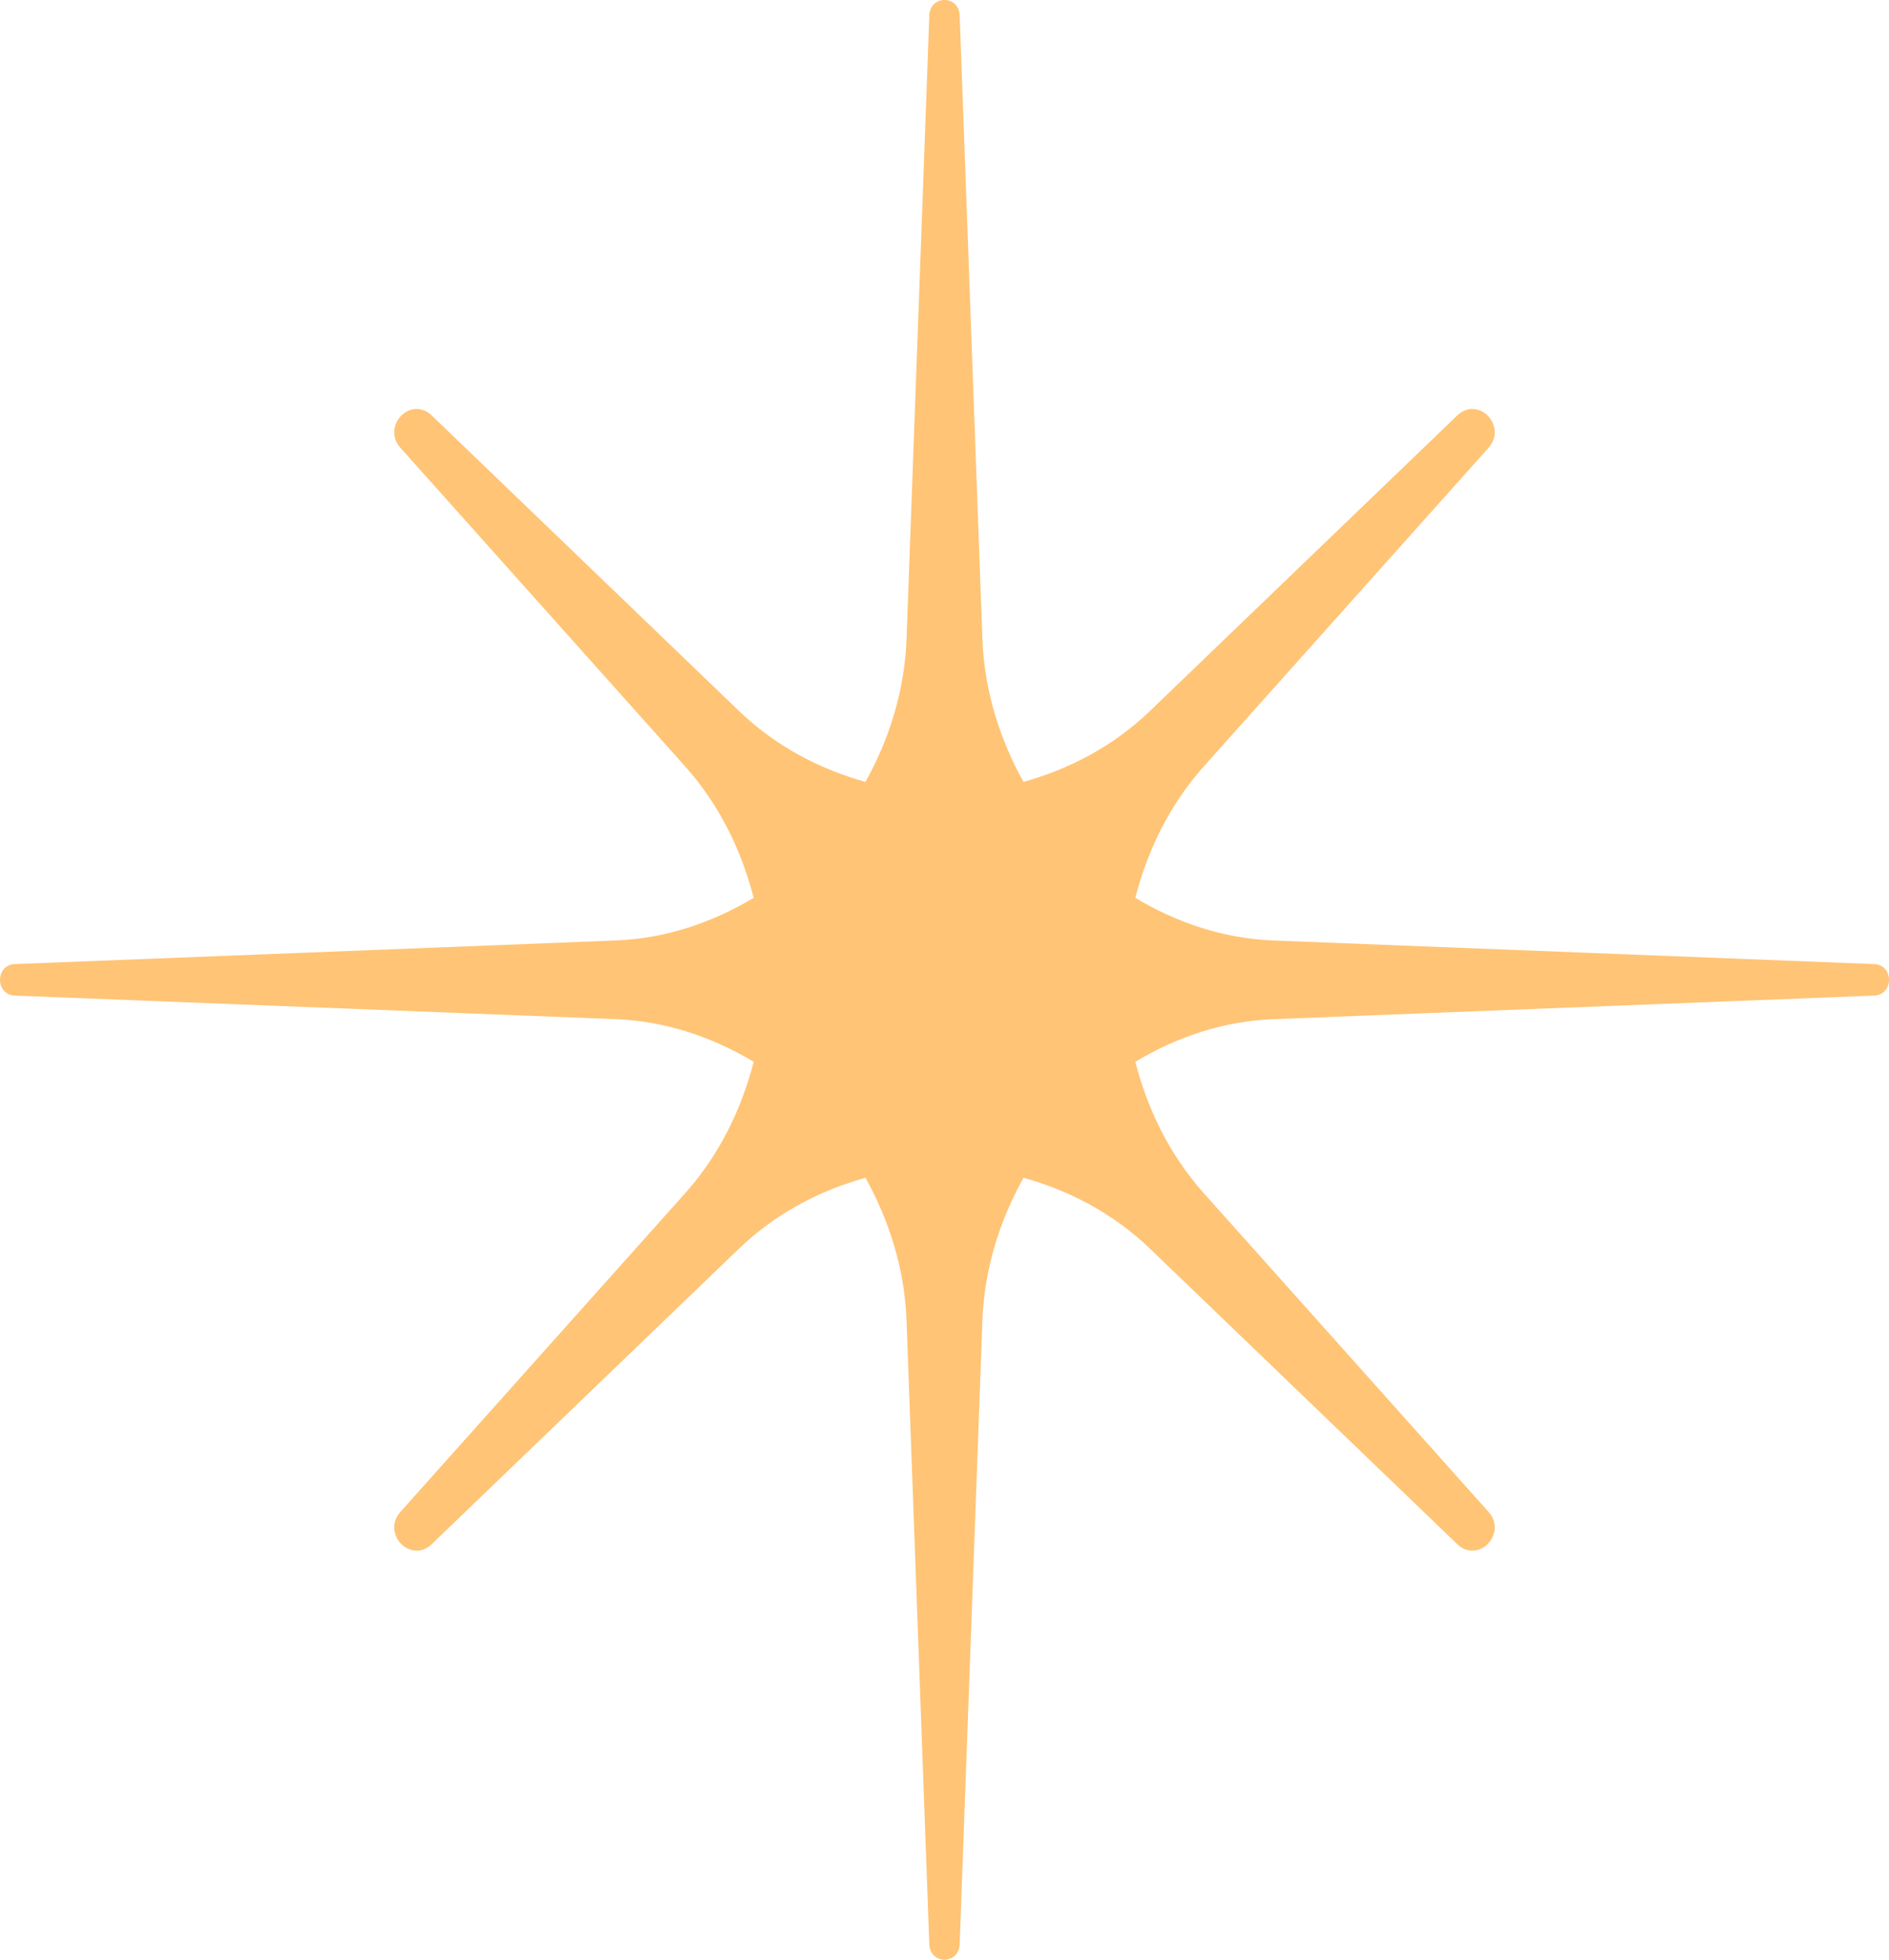 <svg width="81" height="84" viewBox="0 0 81 84" fill="none" xmlns="http://www.w3.org/2000/svg">
<path d="M80.373 41.325L54.6 40.313C52.445 40.229 50.448 39.543 48.681 38.485C49.209 36.441 50.154 34.491 51.62 32.85L63.831 19.191C64.239 18.735 64.126 18.161 63.805 17.828C63.489 17.494 62.931 17.387 62.493 17.802L49.32 30.466C47.739 31.987 45.859 32.966 43.887 33.515C42.868 31.681 42.206 29.61 42.124 27.376L41.15 0.648C41.136 0.273 40.864 0 40.501 0H40.499C40.137 0 39.863 0.272 39.849 0.648L38.873 27.376C38.792 29.61 38.131 31.681 37.111 33.515C35.14 32.966 33.26 31.987 31.678 30.466L18.506 17.802C18.067 17.384 17.512 17.495 17.192 17.829C16.872 18.161 16.761 18.735 17.167 19.191L29.379 32.851C30.845 34.491 31.79 36.441 32.318 38.485C30.55 39.543 28.553 40.229 26.398 40.313L0.625 41.325C0.262 41.339 0 41.623 0 42.001C0 42.378 0.264 42.66 0.625 42.674L26.398 43.685C28.553 43.769 30.55 44.455 32.318 45.513C31.79 47.557 30.845 49.507 29.379 51.147L17.167 64.808C16.76 65.262 16.872 65.838 17.191 66.168C17.367 66.35 17.612 66.467 17.869 66.467C18.083 66.467 18.306 66.387 18.506 66.195L31.678 53.532C33.26 52.011 35.14 51.032 37.111 50.484C38.131 52.317 38.792 54.388 38.873 56.622L39.849 83.349C39.863 83.726 40.137 84 40.499 84H40.501C40.864 84 41.136 83.725 41.15 83.349L42.124 56.622C42.206 54.387 42.867 52.317 43.887 50.484C45.858 51.032 47.739 52.011 49.32 53.532L62.493 66.195C62.931 66.615 63.489 66.506 63.805 66.168C64.126 65.838 64.239 65.262 63.831 64.808L51.62 51.147C50.154 49.507 49.209 47.557 48.681 45.512C50.448 44.455 52.445 43.769 54.6 43.685L80.372 42.674C80.736 42.66 81 42.378 81 42.001C81.001 41.623 80.736 41.339 80.373 41.325Z" fill="#FFC475"/>
</svg>
